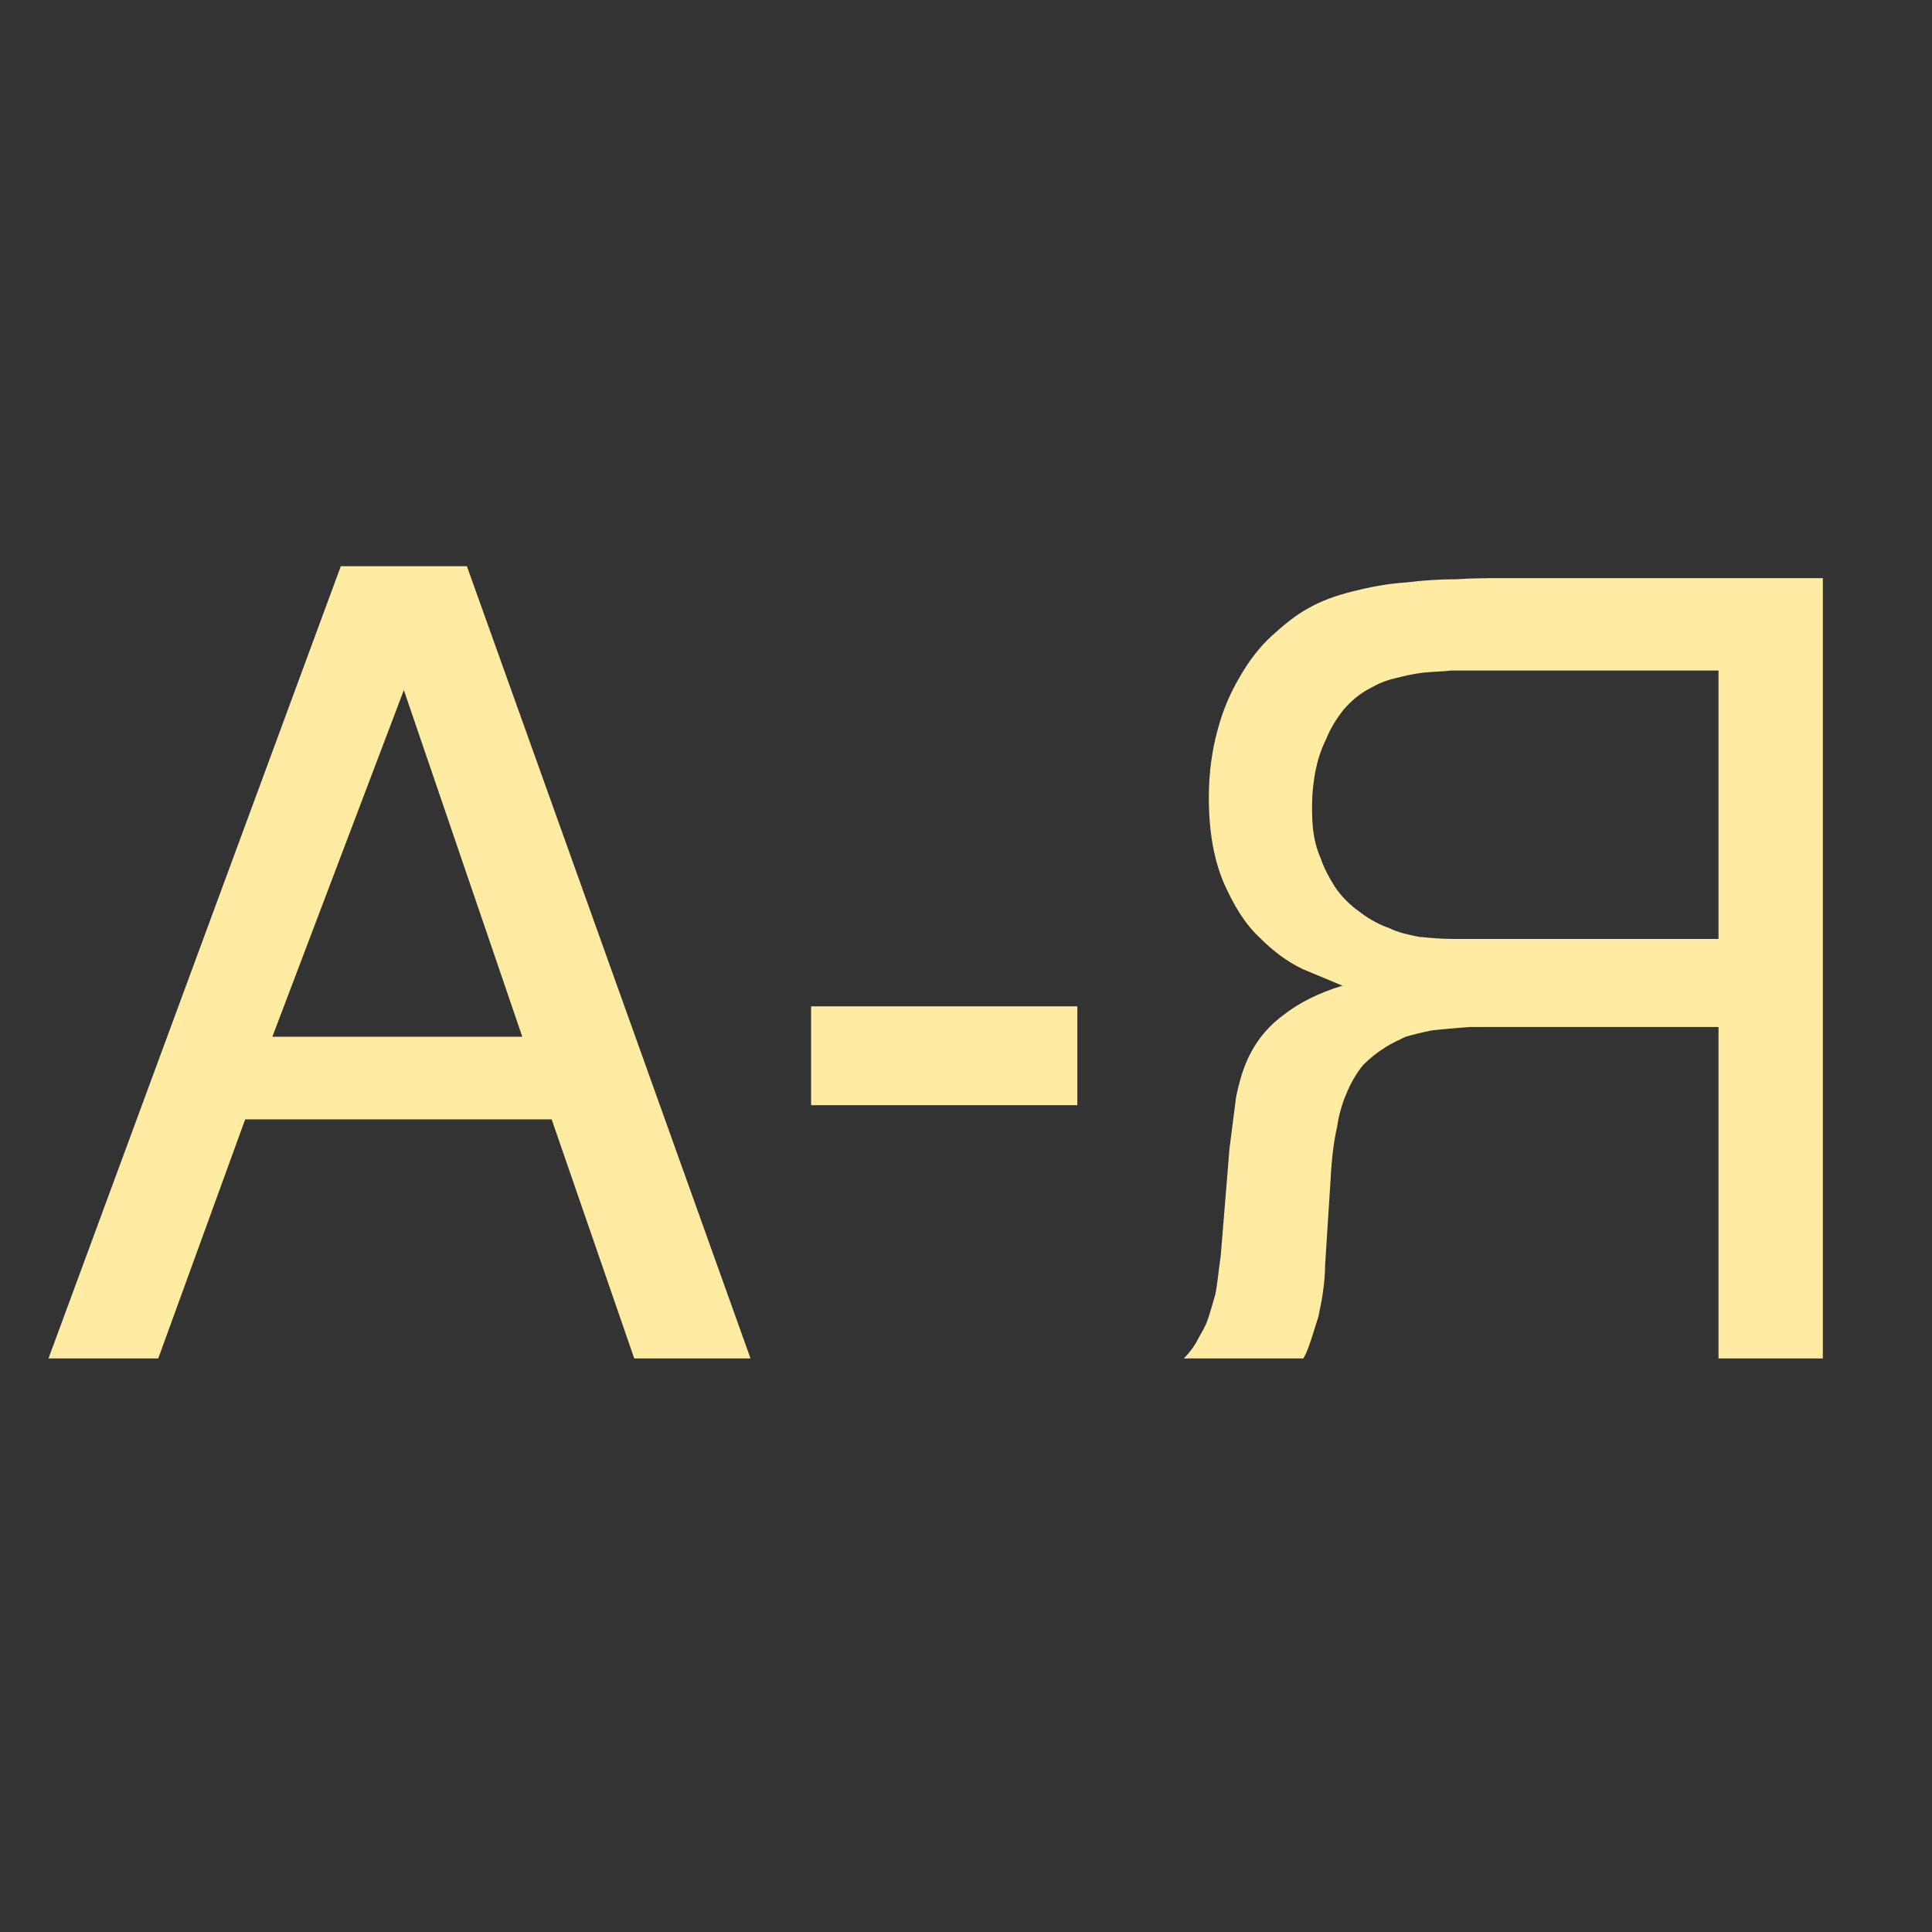 <svg width="32" height="32" viewBox="0 0 32 32" fill="none" xmlns="http://www.w3.org/2000/svg">
<rect x="0" y="0" width="32" height="32" fill="#333333" stroke="none"/>
<path d="M7.733 9.378L12.431 22.5H10.505L9.137 18.54H4.061L2.621 22.5H0.803L5.645 9.378H7.733ZM4.511 17.172H8.651L6.689 11.43L4.511 17.172ZM17.844 18.306H13.434V16.668H17.844V18.306ZM28.464 17.01H25.242H24.342C24.108 17.028 23.892 17.046 23.73 17.064C23.55 17.1 23.406 17.136 23.28 17.172C23.172 17.226 23.046 17.28 22.938 17.352C22.794 17.442 22.686 17.532 22.578 17.64C22.488 17.748 22.398 17.892 22.326 18.054C22.254 18.216 22.182 18.414 22.146 18.666C22.092 18.9 22.056 19.188 22.038 19.548L21.948 20.952C21.948 21.114 21.93 21.276 21.912 21.402C21.894 21.546 21.858 21.69 21.84 21.798L21.732 22.14C21.696 22.248 21.66 22.374 21.588 22.5H19.608C19.68 22.428 19.752 22.338 19.806 22.248C19.86 22.14 19.932 22.032 19.986 21.906C20.04 21.762 20.076 21.618 20.13 21.438C20.166 21.258 20.184 21.042 20.22 20.79L20.364 19.026L20.472 18.18C20.526 17.91 20.598 17.658 20.724 17.424C20.85 17.19 21.03 16.974 21.282 16.794C21.516 16.614 21.822 16.452 22.236 16.326L21.588 16.056C21.318 15.93 21.084 15.75 20.868 15.534C20.616 15.3 20.436 14.994 20.274 14.634C20.112 14.256 20.022 13.788 20.022 13.212C20.022 12.798 20.076 12.42 20.166 12.096C20.256 11.754 20.382 11.466 20.544 11.196C20.688 10.944 20.868 10.71 21.066 10.53C21.264 10.35 21.462 10.188 21.66 10.08C21.876 9.954 22.128 9.864 22.416 9.792C22.704 9.72 22.992 9.666 23.28 9.648C23.568 9.612 23.856 9.594 24.126 9.594C24.396 9.576 24.648 9.576 24.846 9.576H30.192V22.5H28.464V17.01ZM24.036 11.106C23.892 11.124 23.73 11.124 23.568 11.142C23.406 11.16 23.262 11.196 23.118 11.232C22.956 11.268 22.83 11.322 22.704 11.394C22.524 11.484 22.38 11.61 22.254 11.754C22.128 11.916 22.038 12.06 21.966 12.24C21.876 12.42 21.822 12.6 21.786 12.78C21.75 12.978 21.732 13.158 21.732 13.338C21.732 13.464 21.732 13.59 21.75 13.752C21.768 13.896 21.804 14.058 21.876 14.22C21.93 14.382 22.02 14.544 22.11 14.688C22.218 14.85 22.362 14.994 22.542 15.12C22.686 15.228 22.848 15.318 23.01 15.372C23.154 15.444 23.316 15.48 23.496 15.516C23.676 15.534 23.874 15.552 24.072 15.552H24.738H28.464V11.106H24.036Z" fill="#FFEBA2"/>
</svg>
